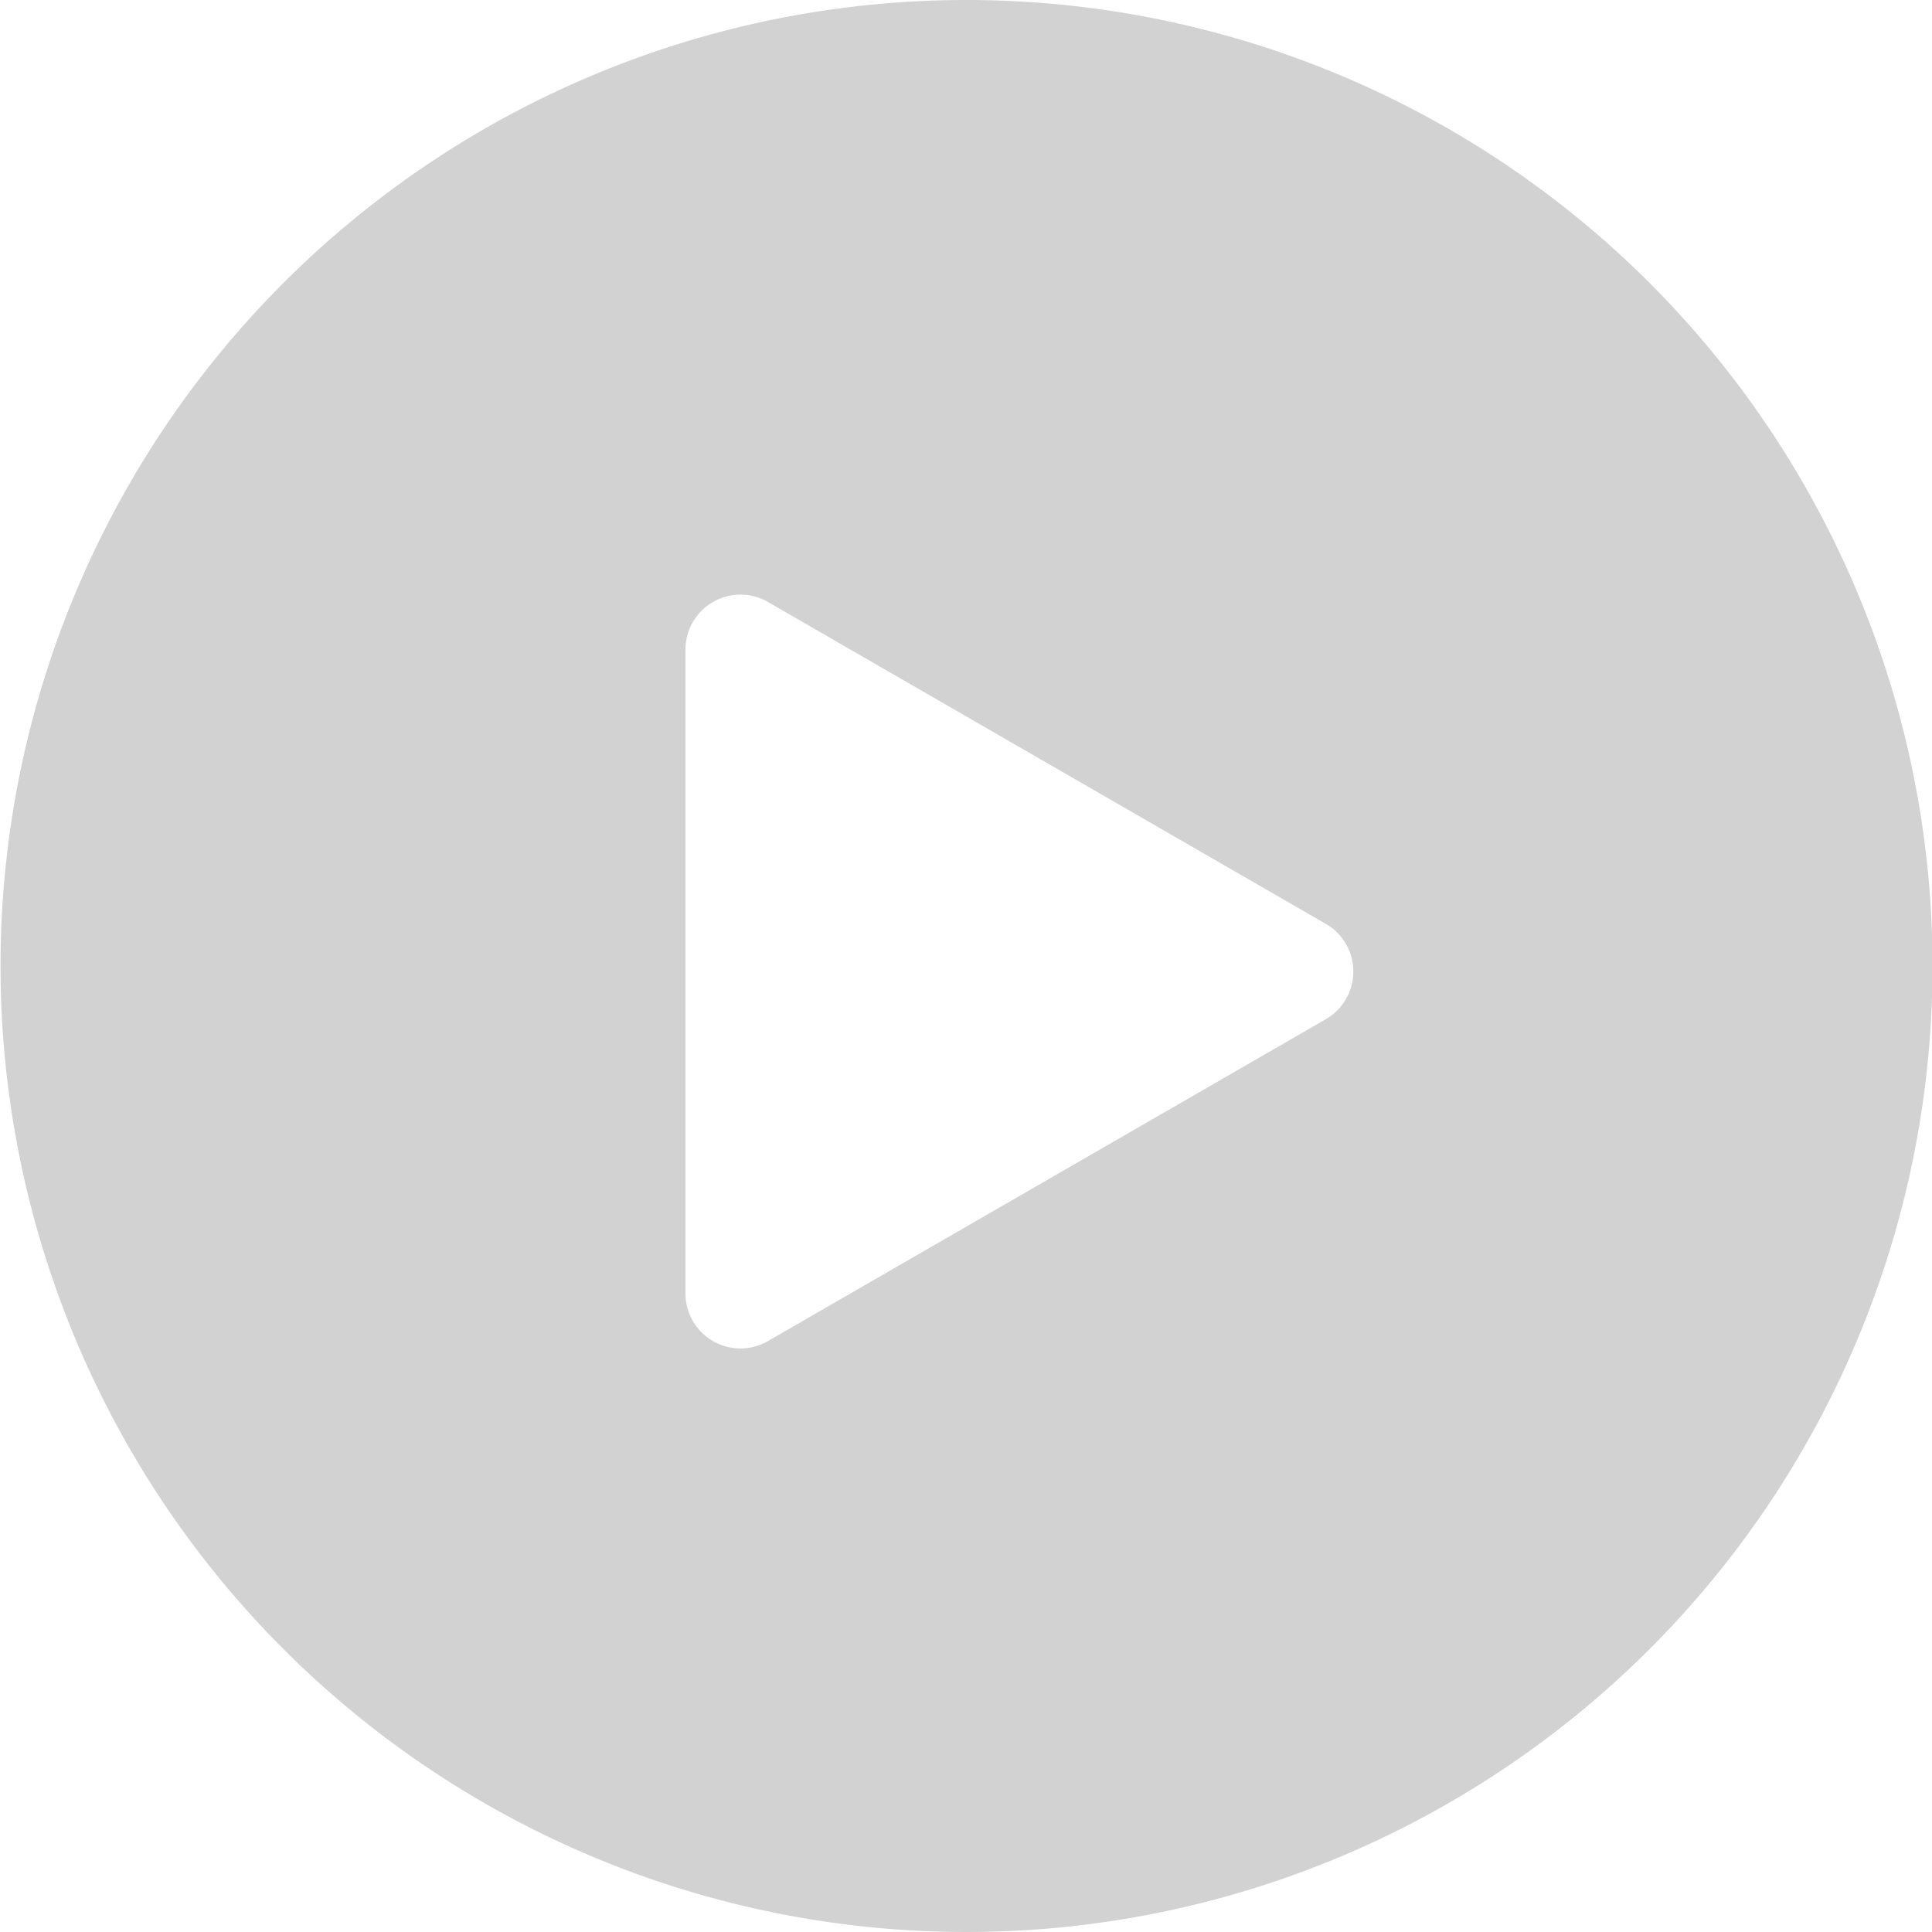 <svg xmlns="http://www.w3.org/2000/svg" width="14.896" height="14.896" viewBox="0 0 14.896 14.896"><path d="M7.448,0A7.448,7.448,0,1,0,14.9,7.448,7.448,7.448,0,0,0,7.448,0Zm2.773,7.859-4.3,2.481a.424.424,0,0,1-.636-.368V5.01a.424.424,0,0,1,.637-.368l4.3,2.481a.424.424,0,0,1,0,.735Z" transform="translate(0)" fill="#d2d2d2"/></svg>